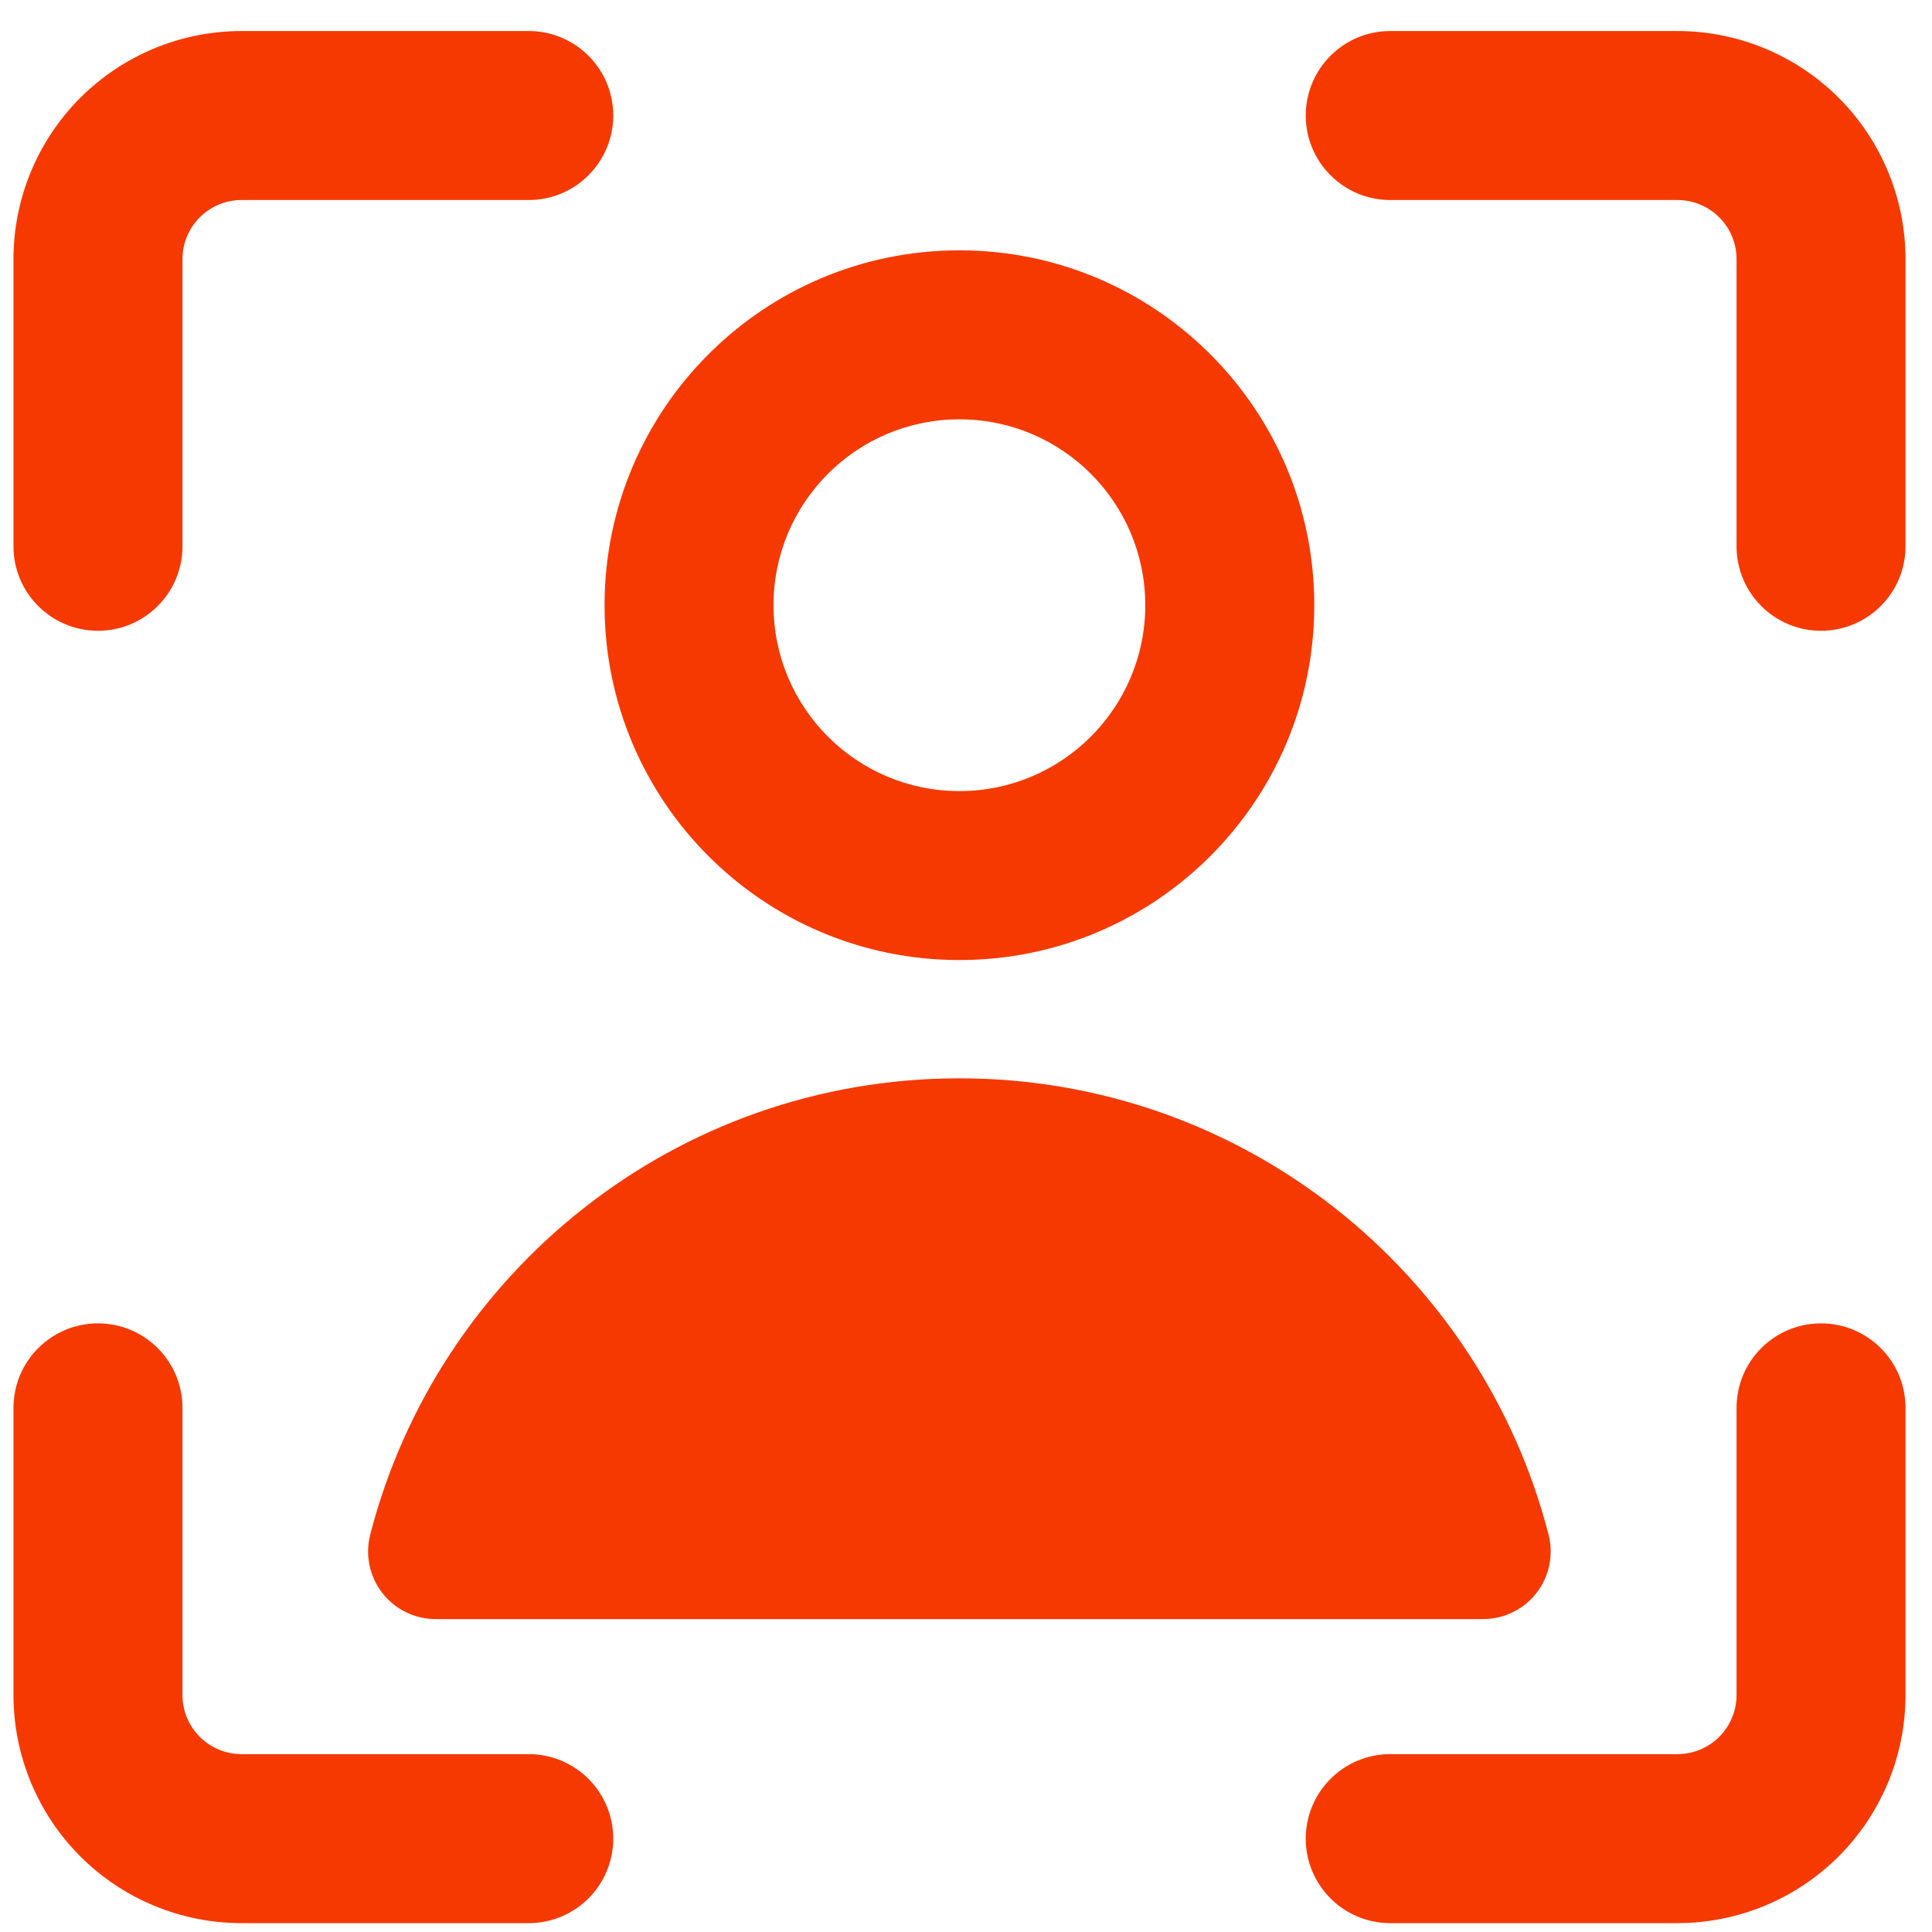 <svg width="49" height="49" viewBox="0 0 49 49" fill="none" xmlns="http://www.w3.org/2000/svg">
<g clip-path="url(#clip0_8218_2095)">
<path fill-rule="evenodd" clip-rule="evenodd" d="M5.067 5.512C5.348 5.231 5.729 5.073 6.126 5.073H13.41C14.593 5.073 15.553 4.113 15.553 2.93C15.553 1.746 14.593 0.787 13.41 0.787H6.126C4.592 0.787 3.121 1.397 2.036 2.481C0.951 3.566 0.342 5.038 0.342 6.572V13.856C0.342 15.039 1.301 15.998 2.485 15.998C3.668 15.998 4.628 15.039 4.628 13.856V6.572C4.628 6.174 4.785 5.793 5.067 5.512ZM33.117 2.93C33.117 1.746 34.077 0.787 35.26 0.787H42.544C44.078 0.787 45.549 1.397 46.634 2.481C47.719 3.566 48.328 5.038 48.328 6.572V13.856C48.328 15.039 47.369 15.998 46.185 15.998C45.002 15.998 44.043 15.039 44.043 13.856V6.572C44.043 6.174 43.885 5.793 43.604 5.512C43.323 5.231 42.941 5.073 42.544 5.073H35.26C34.077 5.073 33.117 4.113 33.117 2.93ZM46.185 33.564C47.369 33.564 48.328 34.523 48.328 35.706V42.99C48.328 44.524 47.719 45.996 46.634 47.081C45.549 48.166 44.078 48.775 42.544 48.775H35.26C34.077 48.775 33.117 47.816 33.117 46.632C33.117 45.449 34.077 44.489 35.26 44.489H42.544C42.941 44.489 43.323 44.331 43.604 44.05C43.885 43.769 44.043 43.388 44.043 42.99V35.706C44.043 34.523 45.002 33.564 46.185 33.564ZM2.485 33.564C3.668 33.564 4.628 34.523 4.628 35.706V42.99C4.628 43.388 4.785 43.769 5.067 44.05C5.348 44.331 5.729 44.489 6.126 44.489H13.41C14.593 44.489 15.553 45.449 15.553 46.632C15.553 47.816 14.593 48.775 13.41 48.775H6.126C4.592 48.775 3.121 48.166 2.036 47.081C0.951 45.996 0.342 44.524 0.342 42.99V35.706C0.342 34.523 1.301 33.564 2.485 33.564ZM24.333 10.635C21.729 10.635 19.618 12.746 19.618 15.349C19.618 17.953 21.729 20.064 24.333 20.064C26.936 20.064 29.047 17.953 29.047 15.349C29.047 12.746 26.936 10.635 24.333 10.635ZM15.333 15.349C15.333 10.379 19.362 6.349 24.333 6.349C29.303 6.349 33.333 10.379 33.333 15.349C33.333 20.32 29.303 24.349 24.333 24.349C19.362 24.349 15.333 20.32 15.333 15.349ZM24.332 27.349C17.141 27.349 11.103 32.268 9.39 38.922C9.258 39.435 9.371 39.981 9.695 40.4C10.02 40.819 10.52 41.064 11.05 41.064H37.615C38.145 41.064 38.645 40.819 38.97 40.4C39.294 39.981 39.407 39.435 39.275 38.922C37.562 32.268 31.524 27.349 24.332 27.349Z" fill="#F53900"/>
</g>
<defs>
<clipPath id="clip0_8218_2095">
<rect width="48" height="48" fill="white" transform="translate(0.333 0.778)"/>
</clipPath>
</defs>
</svg>
